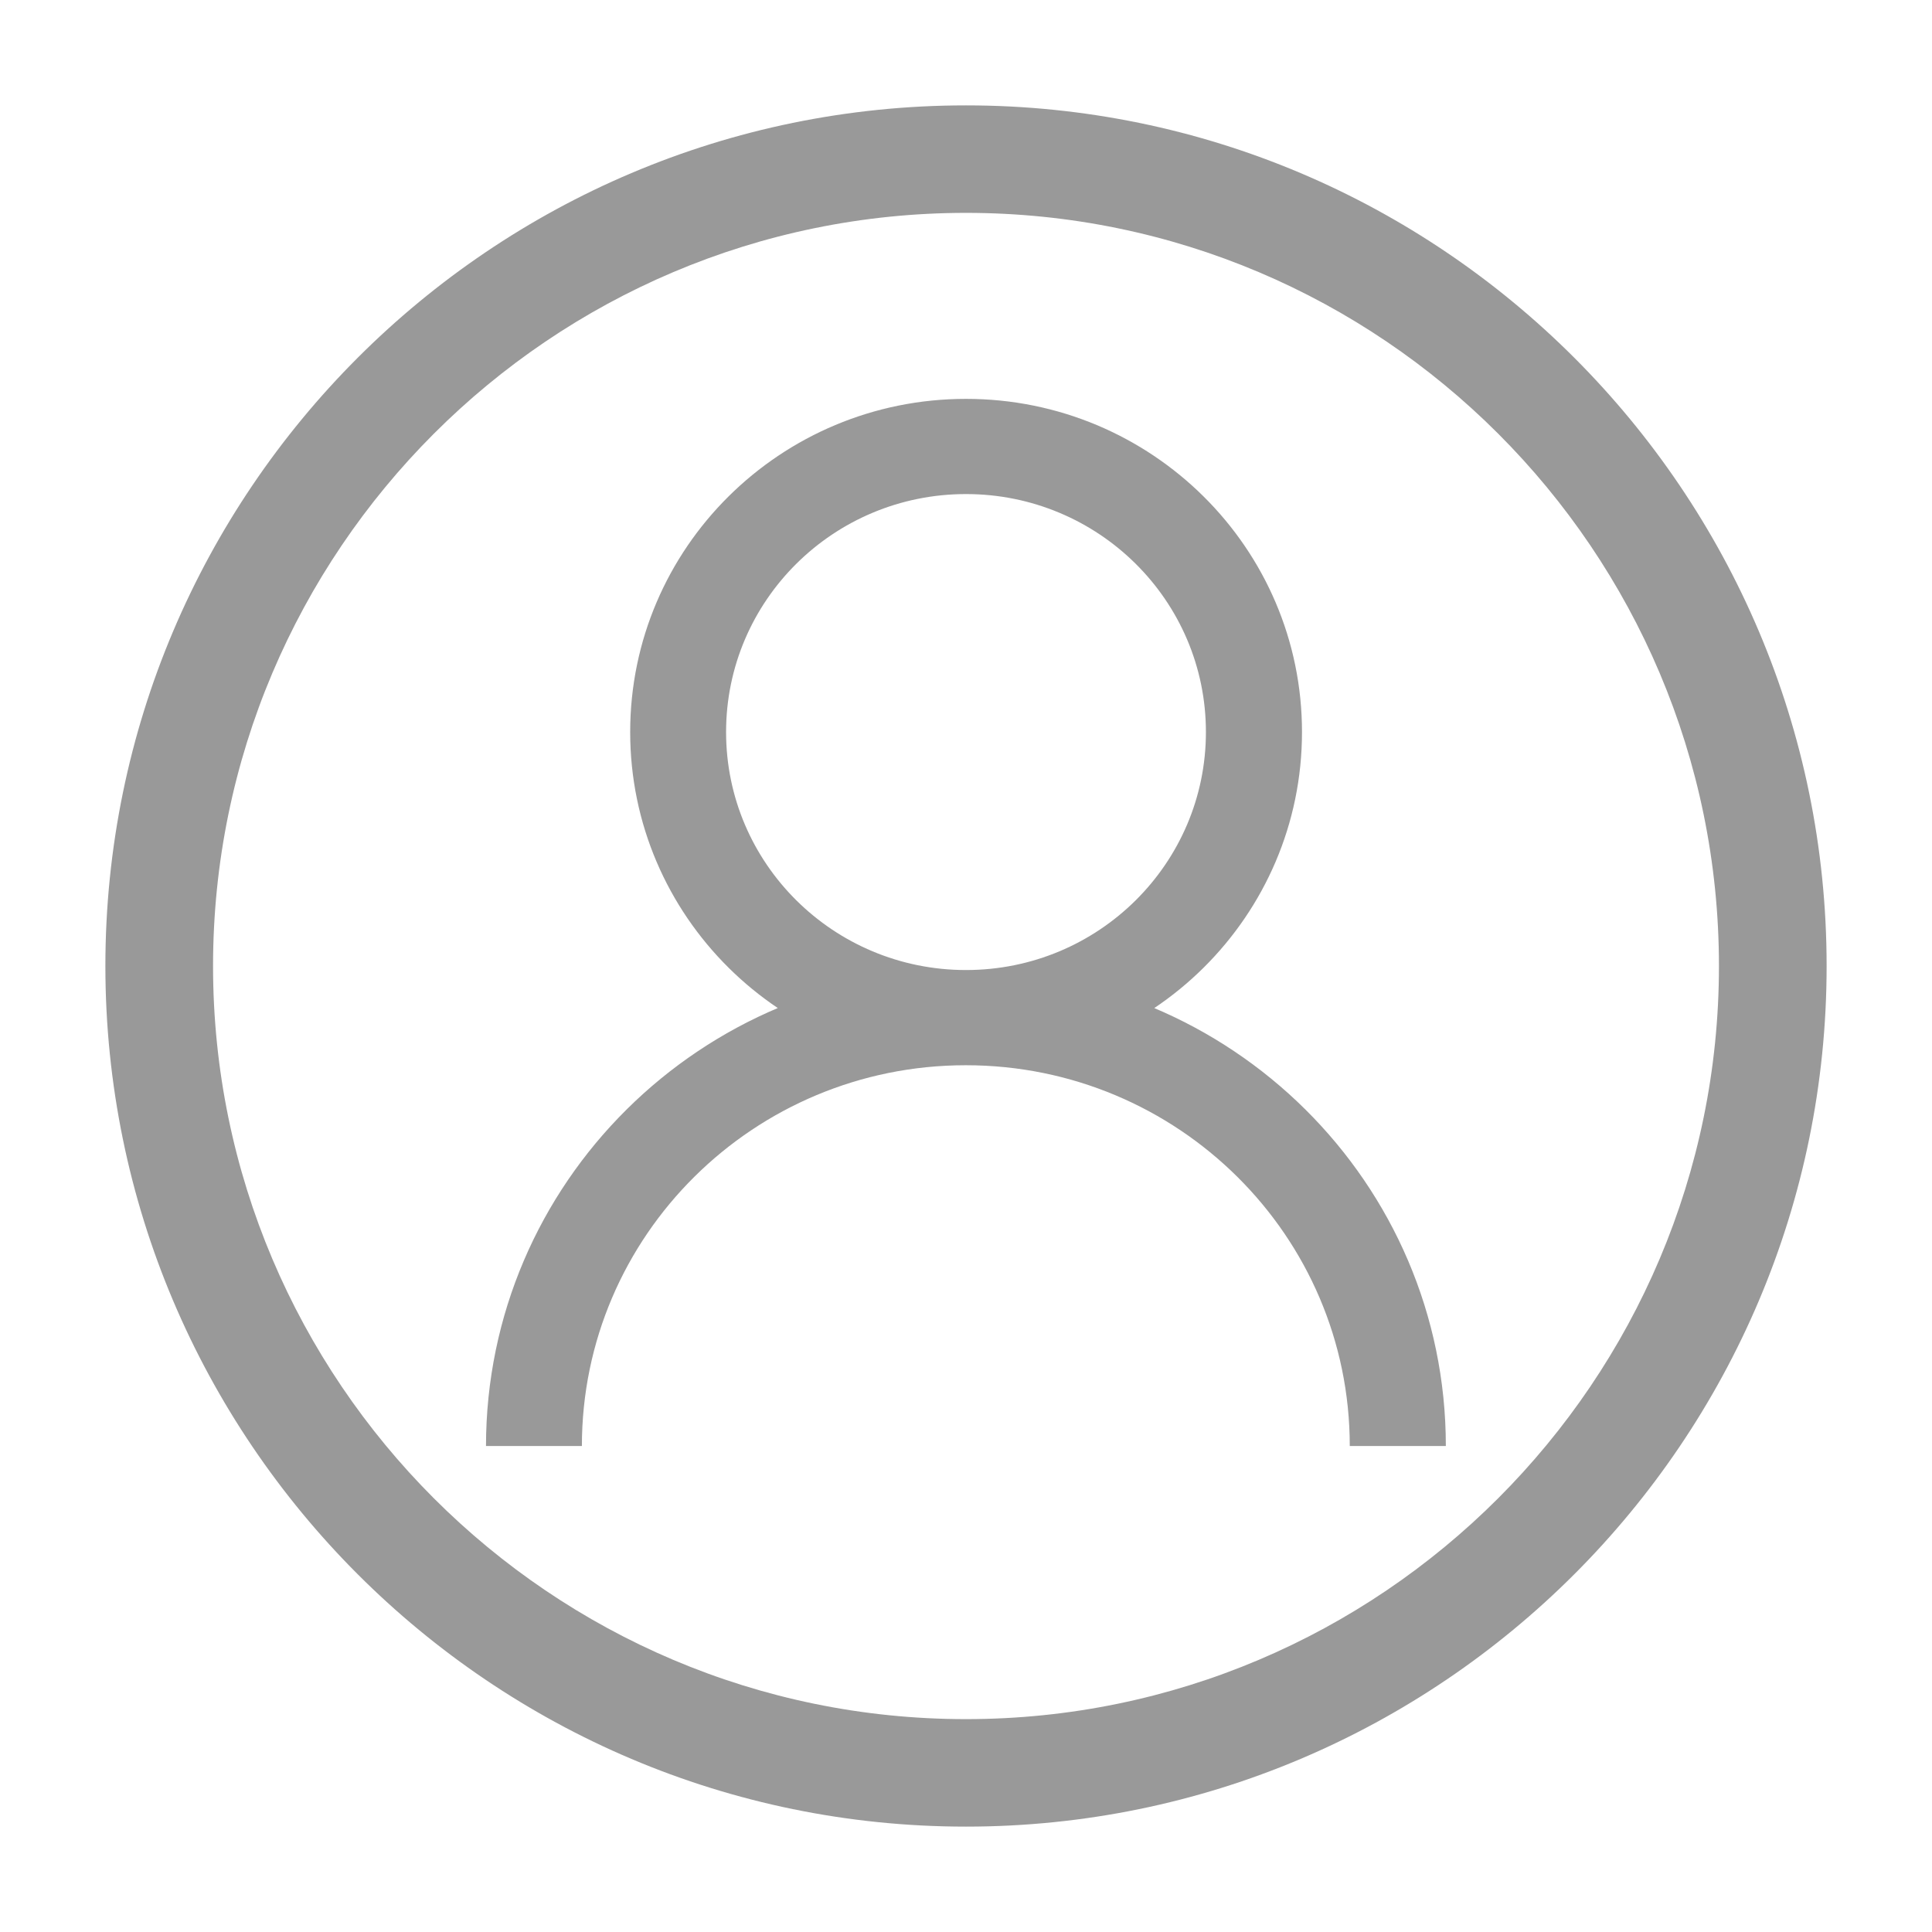 <svg xmlns="http://www.w3.org/2000/svg" viewBox="-50 -50 1100 1100" fill="#999"><path d="M500 990c270.2 0 490-219.8 490-490S770.2 10 500 10 10 229.8 10 500s219.8 490 490 490zm0-918.8c236.4 0 428.7 192.3 428.7 428.8 0 236.4-192.3 428.8-428.7 428.8-236.4 0-428.7-192.4-428.7-428.8S263.6 71.2 500 71.2zm0 105.9c105.6 0 191.3 84.9 191.3 189.7 0 104.8-85.6 189.7-191.3 189.7-105.6 0-191.2-84.9-191.2-189.7 0-104.8 85.6-189.7 191.2-189.7zm0 325.2c75.5 0 136.6-60.7 136.6-135.5 0-74.9-61.2-135.5-136.6-135.5-75.5 0-136.6 60.7-136.6 135.5S424.5 502.3 500 502.3zm0 0c150.9 0 273.2 121.3 273.2 271h-54.7c0-119.7-97.9-216.8-218.6-216.8-120.7 0-218.6 97.1-218.6 216.8h-54.6c.1-149.7 122.4-271 273.3-271z"></path></svg>
